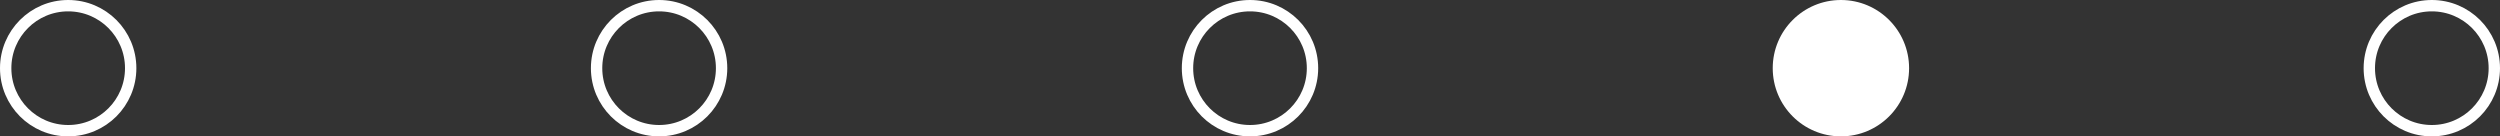 <?xml version="1.0" encoding="UTF-8"?> <svg xmlns="http://www.w3.org/2000/svg" width="110" height="6" viewBox="0 0 110 6" fill="none"><rect x="0" y="0" width="110" height="6" fill="#333333" stroke="none"/> <circle cx="81" cy="3" r="3" fill="white"></circle> <circle cx="29" cy="3" r="2.75" stroke="white" stroke-width="0.5"></circle> <circle cx="3" cy="3" r="2.75" stroke="white" stroke-width="0.5"></circle> <circle cx="55" cy="3" r="2.75" stroke="white" stroke-width="0.5"></circle> <circle cx="107" cy="3" r="2.75" stroke="white" stroke-width="0.5"></circle> </svg> 